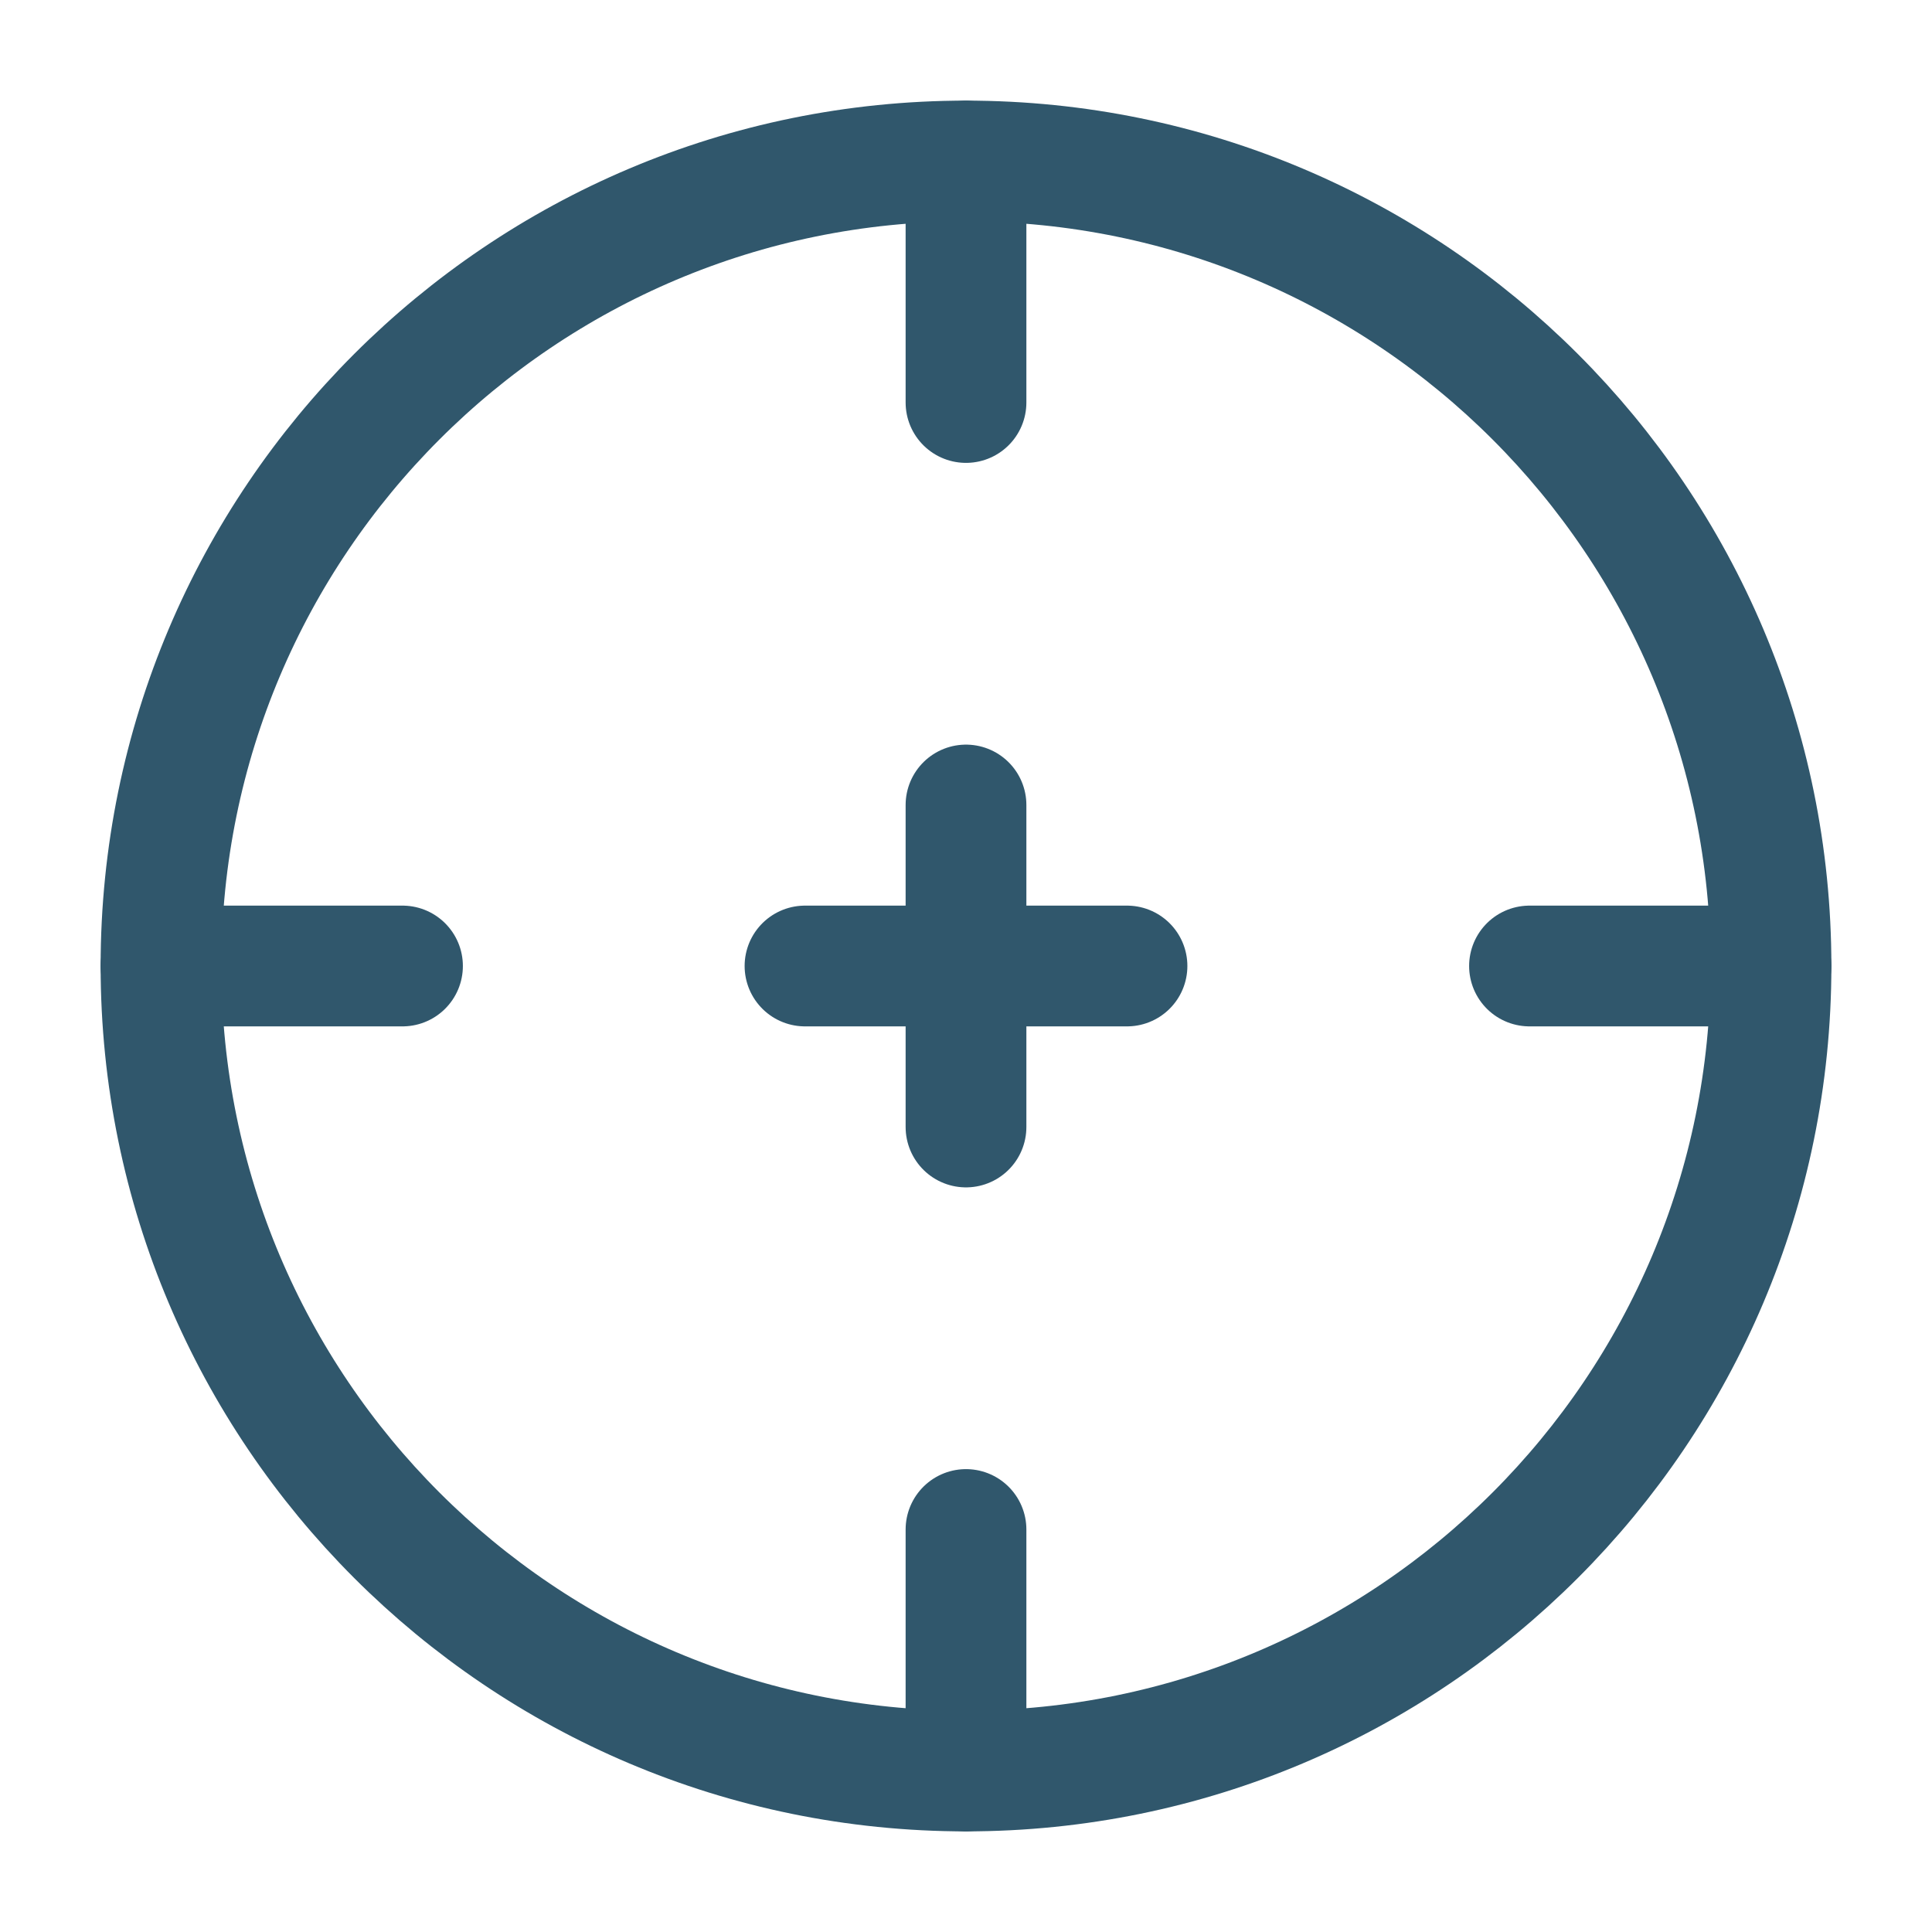 <svg xmlns="http://www.w3.org/2000/svg" width="800px" height="800px" viewBox="0 0 24 24" fill="none"><g id="SVGRepo_bgCarrier" stroke-width="0"></g><g id="SVGRepo_tracerCarrier" stroke-linecap="round" stroke-linejoin="round"></g><g id="SVGRepo_iconCarrier"><path d="M22 12C22 17.523 17.523 22 12 22C6.477 22 2 17.523 2 12C2 6.477 6.477 2 12 2C17.523 2 22 6.477 22 12Z" stroke="#30576C" stroke-width="1.5"></path><path d="M2 12L5 12" stroke="#30576C" stroke-width="1.5" stroke-linecap="round"></path><path d="M19 12L22 12" stroke="#30576C" stroke-width="1.5" stroke-linecap="round"></path><path d="M12 22L12 19" stroke="#30576C" stroke-width="1.5" stroke-linecap="round"></path><path d="M12 5L12 2" stroke="#30576C" stroke-width="1.5" stroke-linecap="round"></path><path d="M10 12H12H14" stroke="#30576C" stroke-width="1.5" stroke-linecap="round" stroke-linejoin="round"></path><path d="M12 14L12 12L12 10" stroke="#30576C" stroke-width="1.5" stroke-linecap="round" stroke-linejoin="round"></path></g></svg>